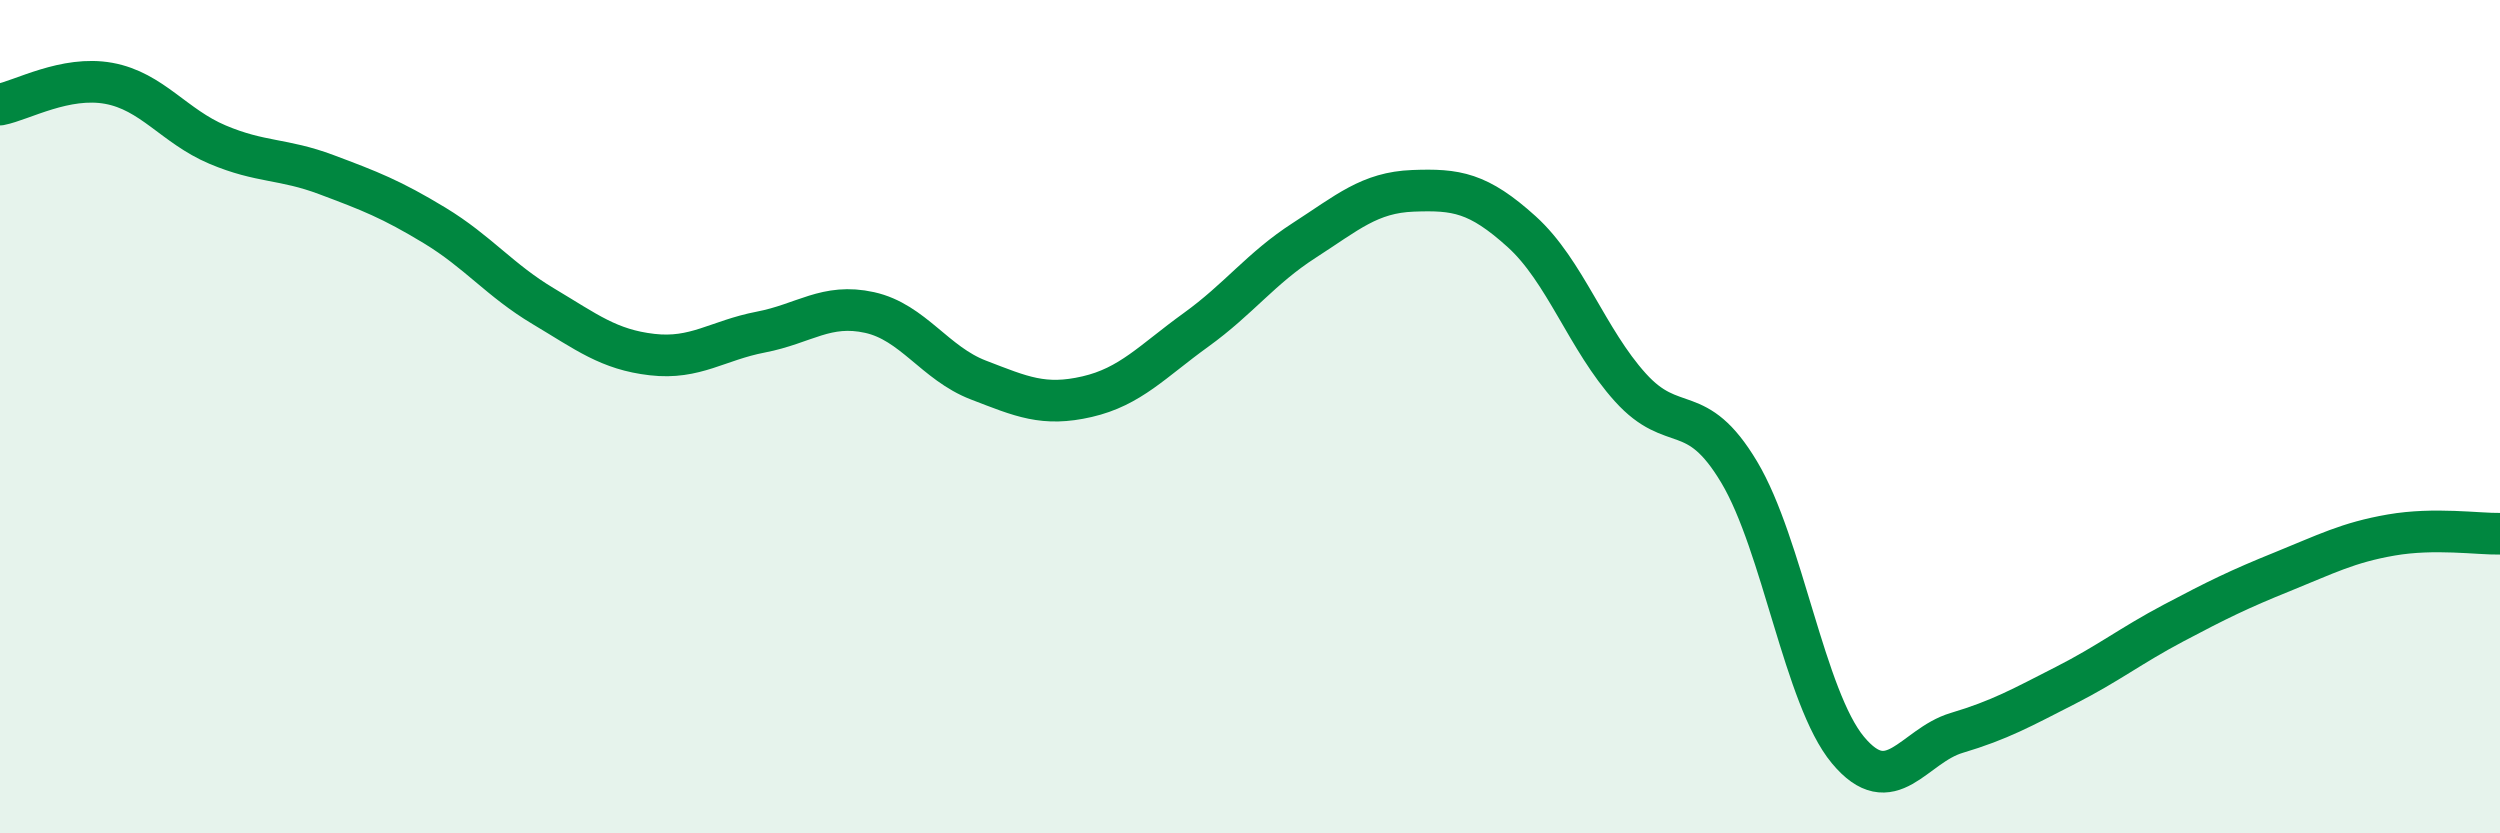 
    <svg width="60" height="20" viewBox="0 0 60 20" xmlns="http://www.w3.org/2000/svg">
      <path
        d="M 0,2.51 C 0.52,2.41 1.57,1.81 2.61,2 C 3.65,2.19 4.18,3.03 5.22,3.47 C 6.26,3.91 6.79,3.8 7.83,4.19 C 8.87,4.58 9.39,4.78 10.43,5.41 C 11.47,6.04 12,6.73 13.04,7.35 C 14.08,7.97 14.61,8.39 15.65,8.51 C 16.69,8.63 17.22,8.17 18.26,7.97 C 19.3,7.77 19.83,7.27 20.87,7.5 C 21.91,7.73 22.44,8.72 23.48,9.12 C 24.52,9.52 25.05,9.76 26.09,9.52 C 27.13,9.28 27.66,8.67 28.7,7.92 C 29.74,7.17 30.26,6.44 31.3,5.77 C 32.34,5.1 32.87,4.62 33.91,4.58 C 34.95,4.54 35.48,4.62 36.52,5.56 C 37.56,6.5 38.09,8.15 39.13,9.3 C 40.17,10.45 40.7,9.59 41.74,11.33 C 42.78,13.07 43.31,16.75 44.35,18 C 45.39,19.25 45.92,17.9 46.96,17.59 C 48,17.28 48.53,16.98 49.57,16.45 C 50.61,15.92 51.13,15.5 52.17,14.95 C 53.21,14.4 53.74,14.14 54.78,13.72 C 55.82,13.3 56.35,13.02 57.39,12.84 C 58.43,12.66 59.48,12.82 60,12.81L60 20L0 20Z"
        fill="#008740"
        opacity="0.1"
        stroke-linecap="round"
        stroke-linejoin="round"
      />
      <path
        d="M 0,2.51 C 0.52,2.41 1.57,1.81 2.61,2 C 3.65,2.19 4.18,3.03 5.22,3.47 C 6.26,3.91 6.79,3.8 7.83,4.19 C 8.87,4.58 9.39,4.78 10.43,5.41 C 11.47,6.04 12,6.73 13.04,7.35 C 14.08,7.97 14.61,8.39 15.65,8.51 C 16.69,8.63 17.22,8.17 18.26,7.97 C 19.3,7.77 19.83,7.27 20.87,7.5 C 21.91,7.73 22.44,8.72 23.48,9.12 C 24.52,9.52 25.05,9.76 26.09,9.52 C 27.13,9.28 27.66,8.67 28.7,7.92 C 29.74,7.17 30.26,6.44 31.3,5.77 C 32.34,5.1 32.87,4.62 33.91,4.58 C 34.95,4.54 35.48,4.62 36.52,5.56 C 37.56,6.5 38.09,8.15 39.13,9.3 C 40.17,10.45 40.7,9.59 41.74,11.33 C 42.78,13.07 43.31,16.75 44.35,18 C 45.39,19.25 45.92,17.9 46.96,17.59 C 48,17.28 48.53,16.98 49.57,16.45 C 50.61,15.92 51.13,15.5 52.17,14.95 C 53.21,14.4 53.74,14.14 54.78,13.72 C 55.82,13.3 56.35,13.02 57.39,12.84 C 58.43,12.66 59.48,12.82 60,12.81"
        stroke="#008740"
        stroke-width="1"
        fill="none"
        stroke-linecap="round"
        stroke-linejoin="round"
      />
    </svg>
  